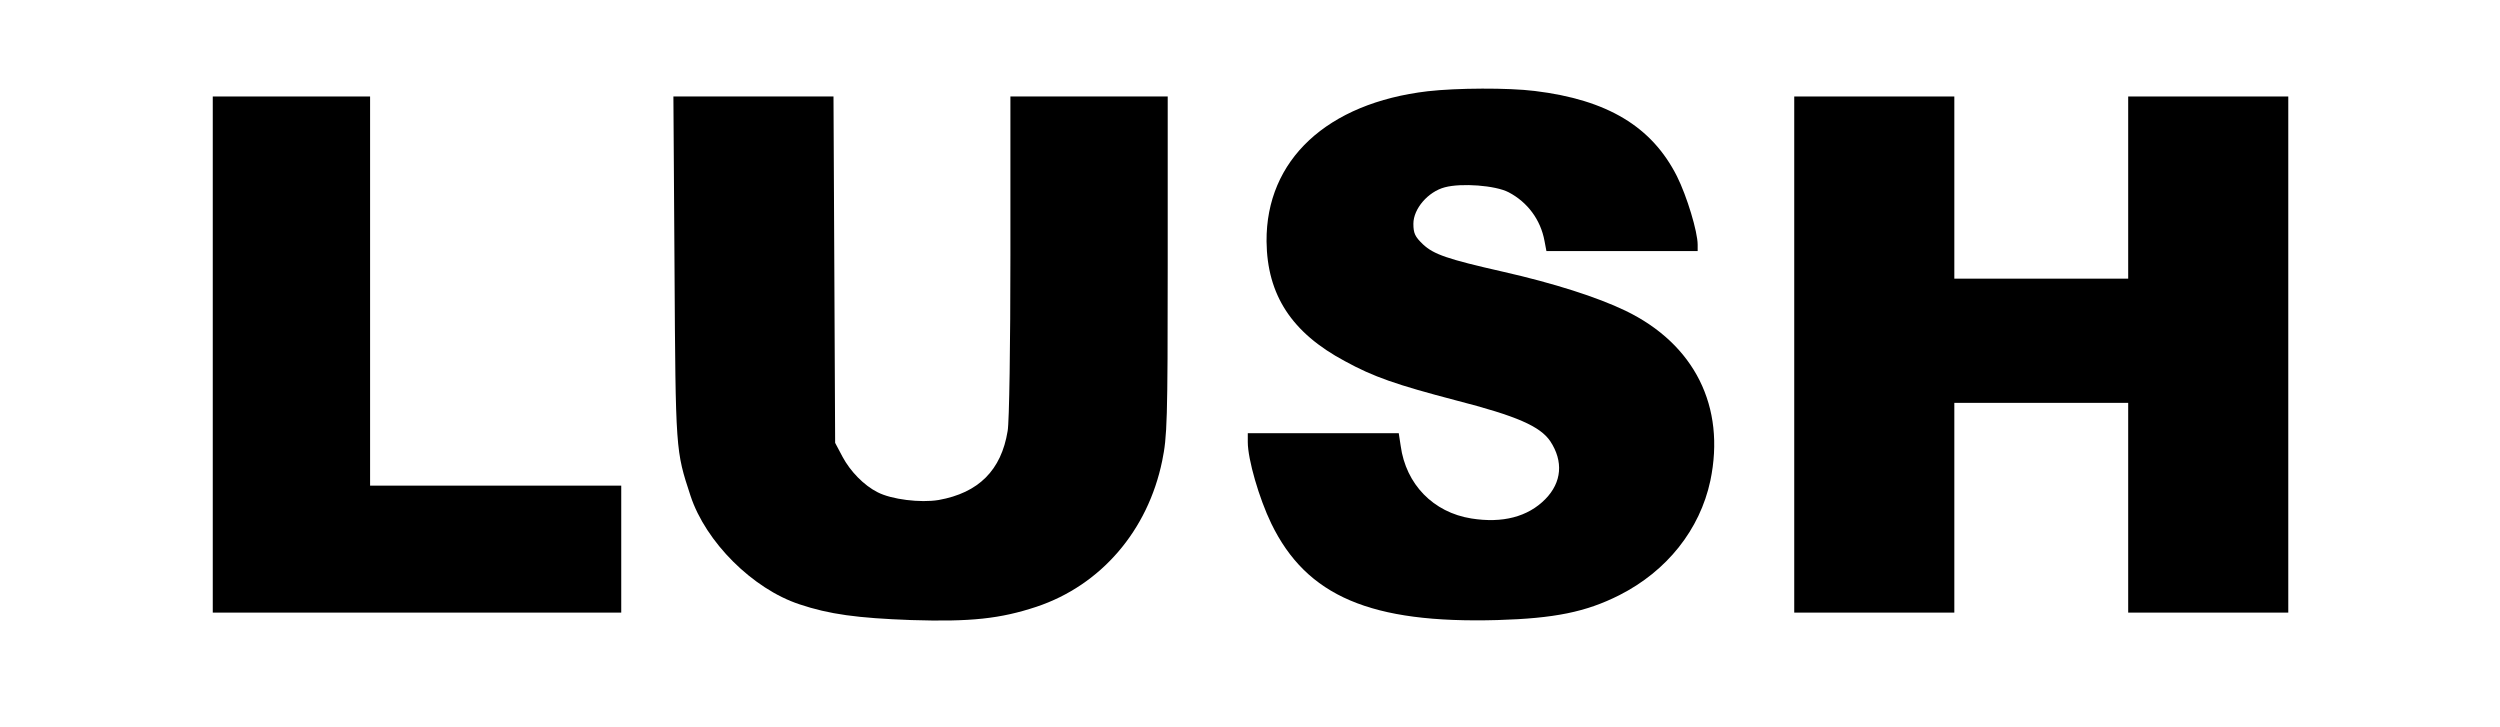 <svg width="141" height="41" viewBox="0 0 141 41" fill="none" xmlns="http://www.w3.org/2000/svg">
<path d="M80.524 5.146C74.843 5.816 71.402 9.022 71.433 13.614C71.465 16.634 72.85 18.767 75.854 20.37C77.473 21.257 78.734 21.693 82.112 22.58C85.567 23.468 86.859 24.043 87.435 24.884C88.183 26.02 88.089 27.203 87.155 28.153C86.175 29.149 84.743 29.523 82.984 29.242C80.835 28.9 79.294 27.312 78.999 25.149L78.89 24.433H74.64H70.375V24.931C70.375 25.911 71.013 28.106 71.698 29.523C73.691 33.632 77.317 35.173 84.462 34.971C87.669 34.877 89.444 34.519 91.327 33.57C94.004 32.216 95.872 29.881 96.464 27.11C97.335 22.938 95.576 19.405 91.669 17.521C90.082 16.759 87.653 15.98 84.774 15.326C81.614 14.61 80.867 14.346 80.26 13.785C79.808 13.35 79.715 13.163 79.715 12.618C79.715 11.777 80.54 10.812 81.489 10.563C82.423 10.314 84.338 10.454 85.085 10.843C86.159 11.404 86.891 12.4 87.109 13.583L87.218 14.159H91.483H95.748V13.801C95.748 13.069 95.141 11.061 94.58 9.941C93.164 7.139 90.658 5.629 86.564 5.131C85.054 4.944 82.174 4.959 80.524 5.146Z" fill="black"/>
<path d="M12 19.997V34.551H23.519H35.038V30.971V27.39H27.955H20.873V16.416V5.442H16.436H12V19.997Z" fill="black"/>
<path d="M38.043 15.124C38.105 25.507 38.105 25.398 38.946 27.966C39.802 30.566 42.448 33.212 45.094 34.084C46.76 34.644 48.363 34.862 51.383 34.971C54.761 35.08 56.426 34.893 58.45 34.224C62.092 33.01 64.739 29.928 65.548 25.989C65.828 24.619 65.859 23.81 65.859 14.969V5.442H61.423H56.987V14.424C56.987 19.374 56.924 23.826 56.831 24.308C56.473 26.519 55.197 27.795 52.94 28.2C51.912 28.371 50.278 28.169 49.499 27.764C48.721 27.375 47.958 26.581 47.523 25.771L47.102 24.977L47.056 15.202L47.009 5.442H42.495H37.98L38.043 15.124Z" fill="black"/>
<path d="M101.195 19.997V34.551H105.709H110.224V28.636V22.721H115.127H120.03V28.636V34.551H124.544H129.059V19.997V5.442H124.544H120.03V10.579V15.716H115.127H110.224V10.579V5.442H105.709H101.195V19.997Z" fill="black"/>
</svg>
